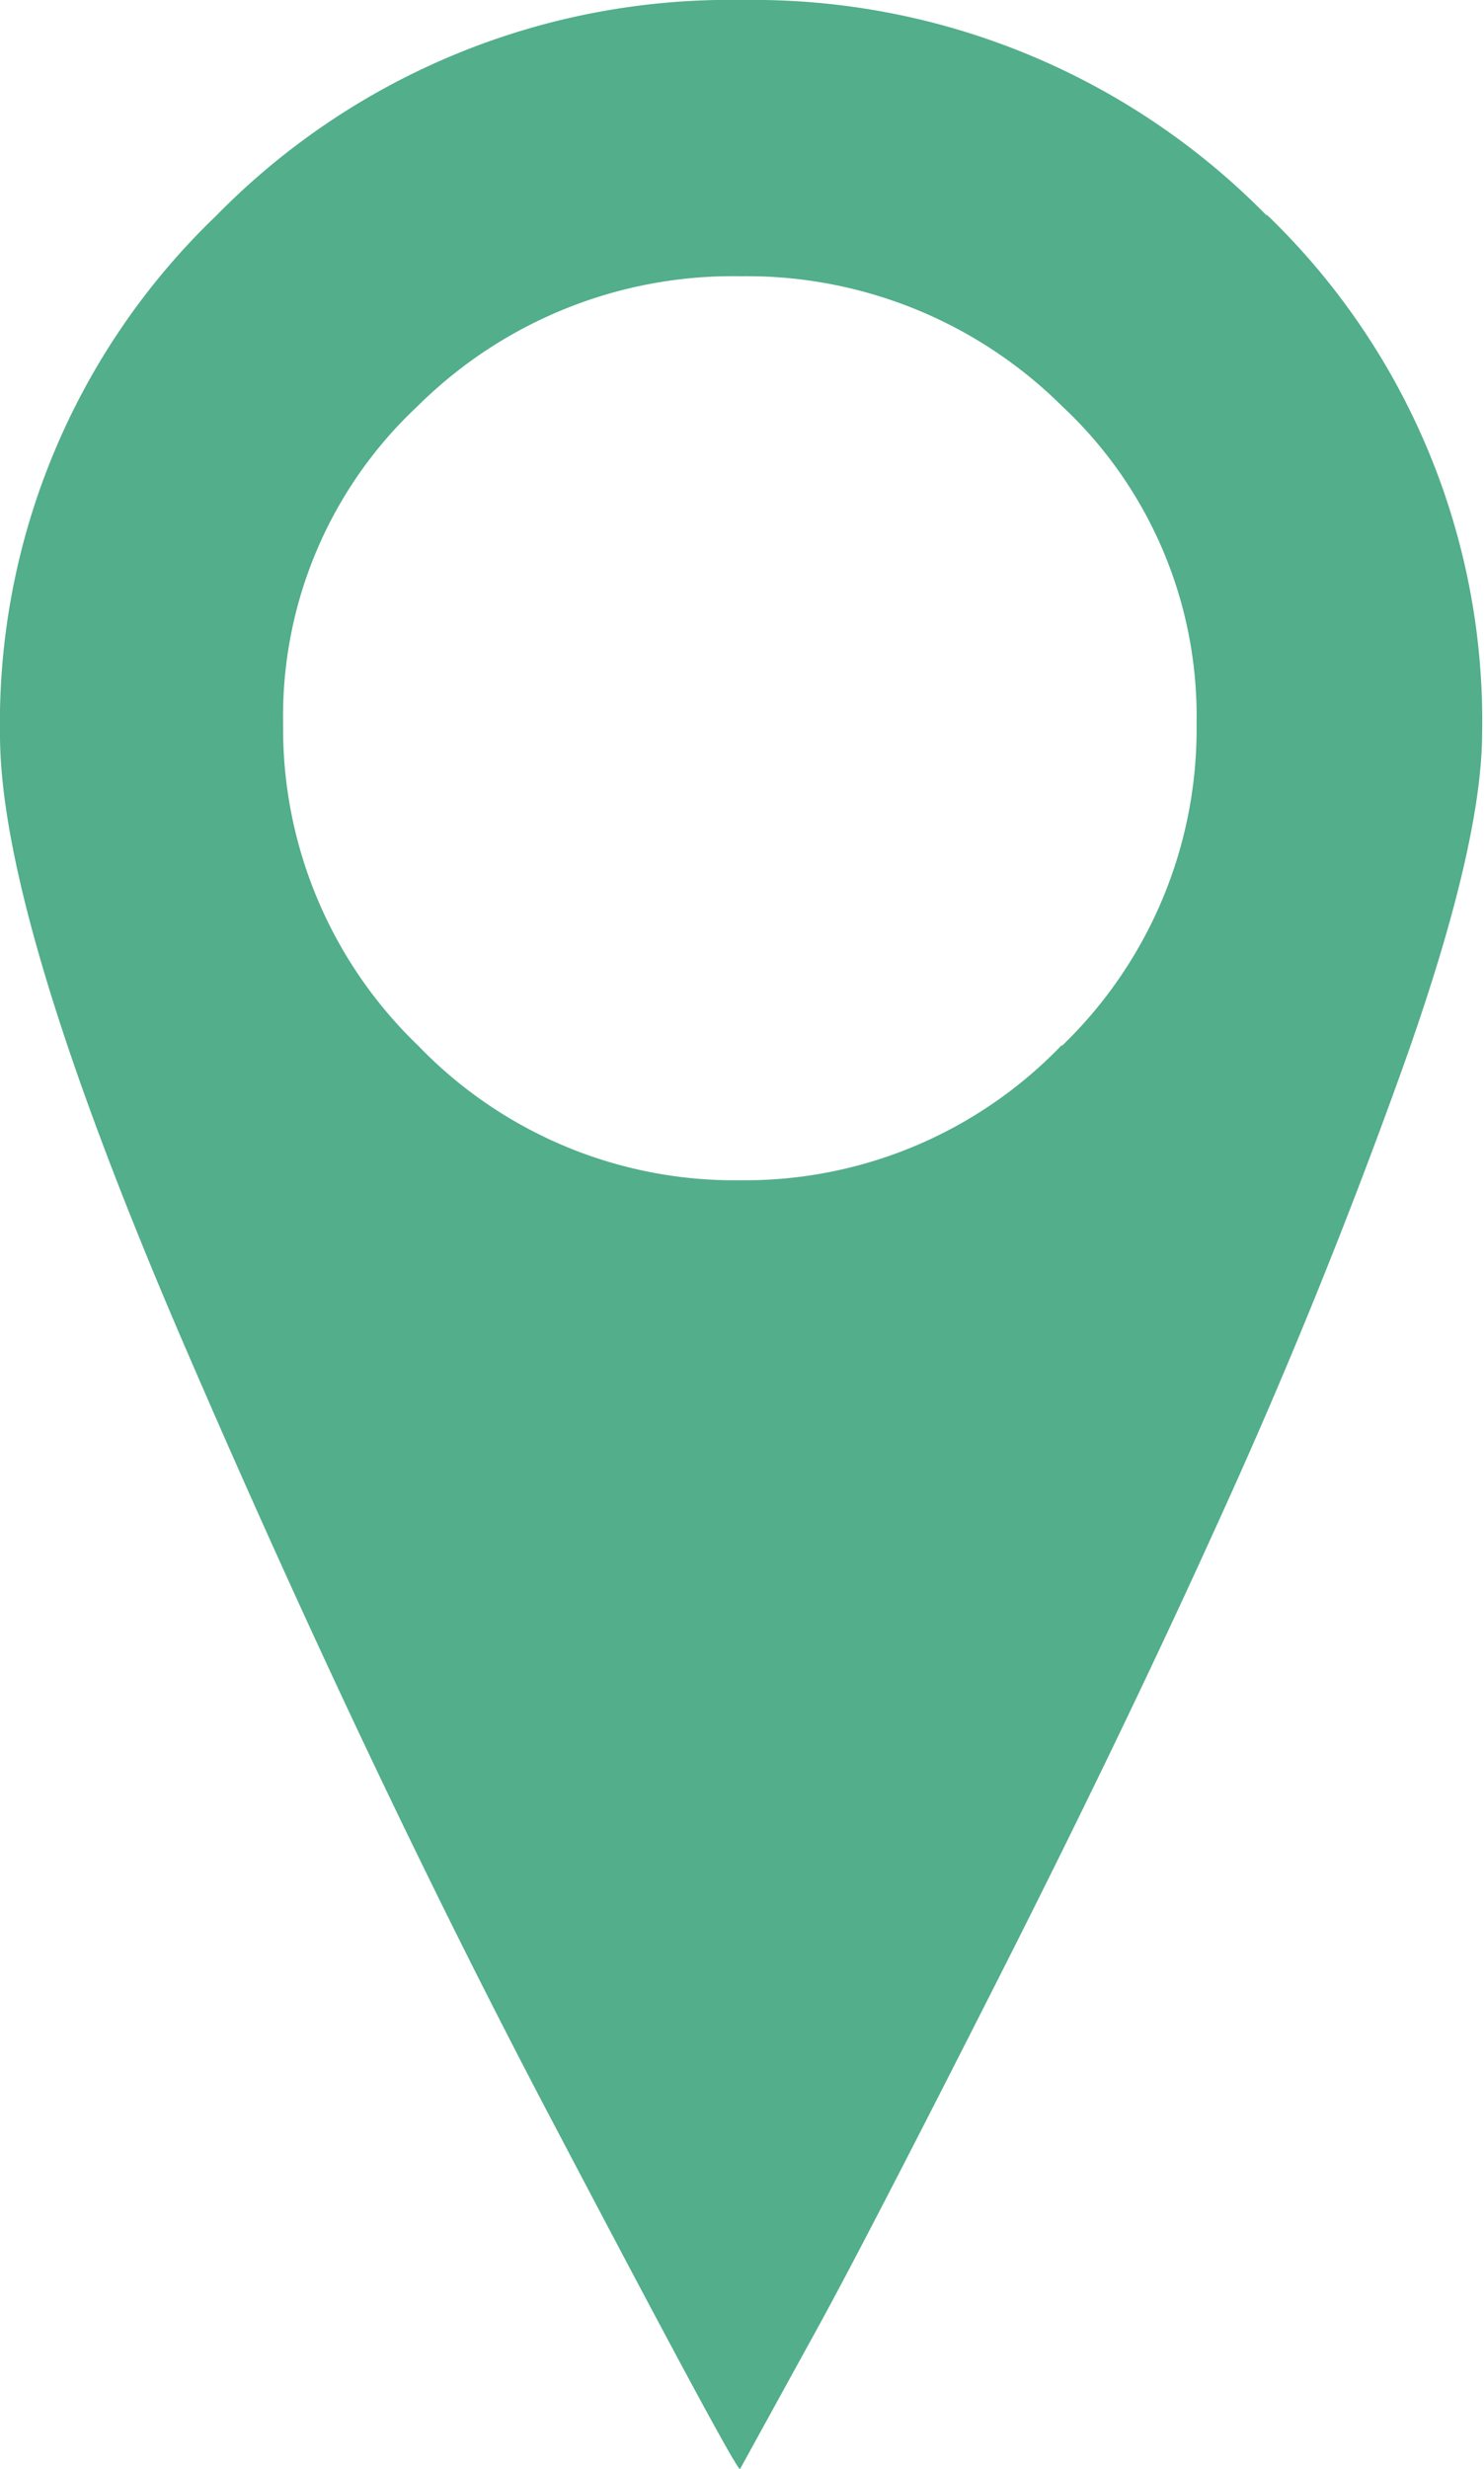 <svg id="Слой_1" data-name="Слой 1" xmlns="http://www.w3.org/2000/svg" viewBox="0 0 48.12 80"><defs><style>.cls-1{fill:#52ae8b;}</style></defs><title>Безымянный-1</title><path class="cls-1" d="M41.09,7a23.32,23.32,0,0,0-17-7A23.32,23.32,0,0,0,7,7a22.75,22.75,0,0,0-7,16.8q0,5.94,6,19.84T18,68.9q6,11.41,6,11.09l2.58-4.69q1.64-3,5.78-11.17t7.26-15.08q3.13-6.87,5.78-14.22t2.66-11.09a22.75,22.75,0,0,0-7-16.8ZM34.42,33.87A14.24,14.24,0,0,1,24,38.24a14.24,14.24,0,0,1-10.44-4.36A14.24,14.24,0,0,1,9.18,23.44a13.74,13.74,0,0,1,4.36-10.28A14.51,14.51,0,0,1,24,8.95a14.51,14.51,0,0,1,10.44,4.21,13.74,13.74,0,0,1,4.36,10.28,14.24,14.24,0,0,1-4.36,10.44Zm-5.2-5.13"/></svg>